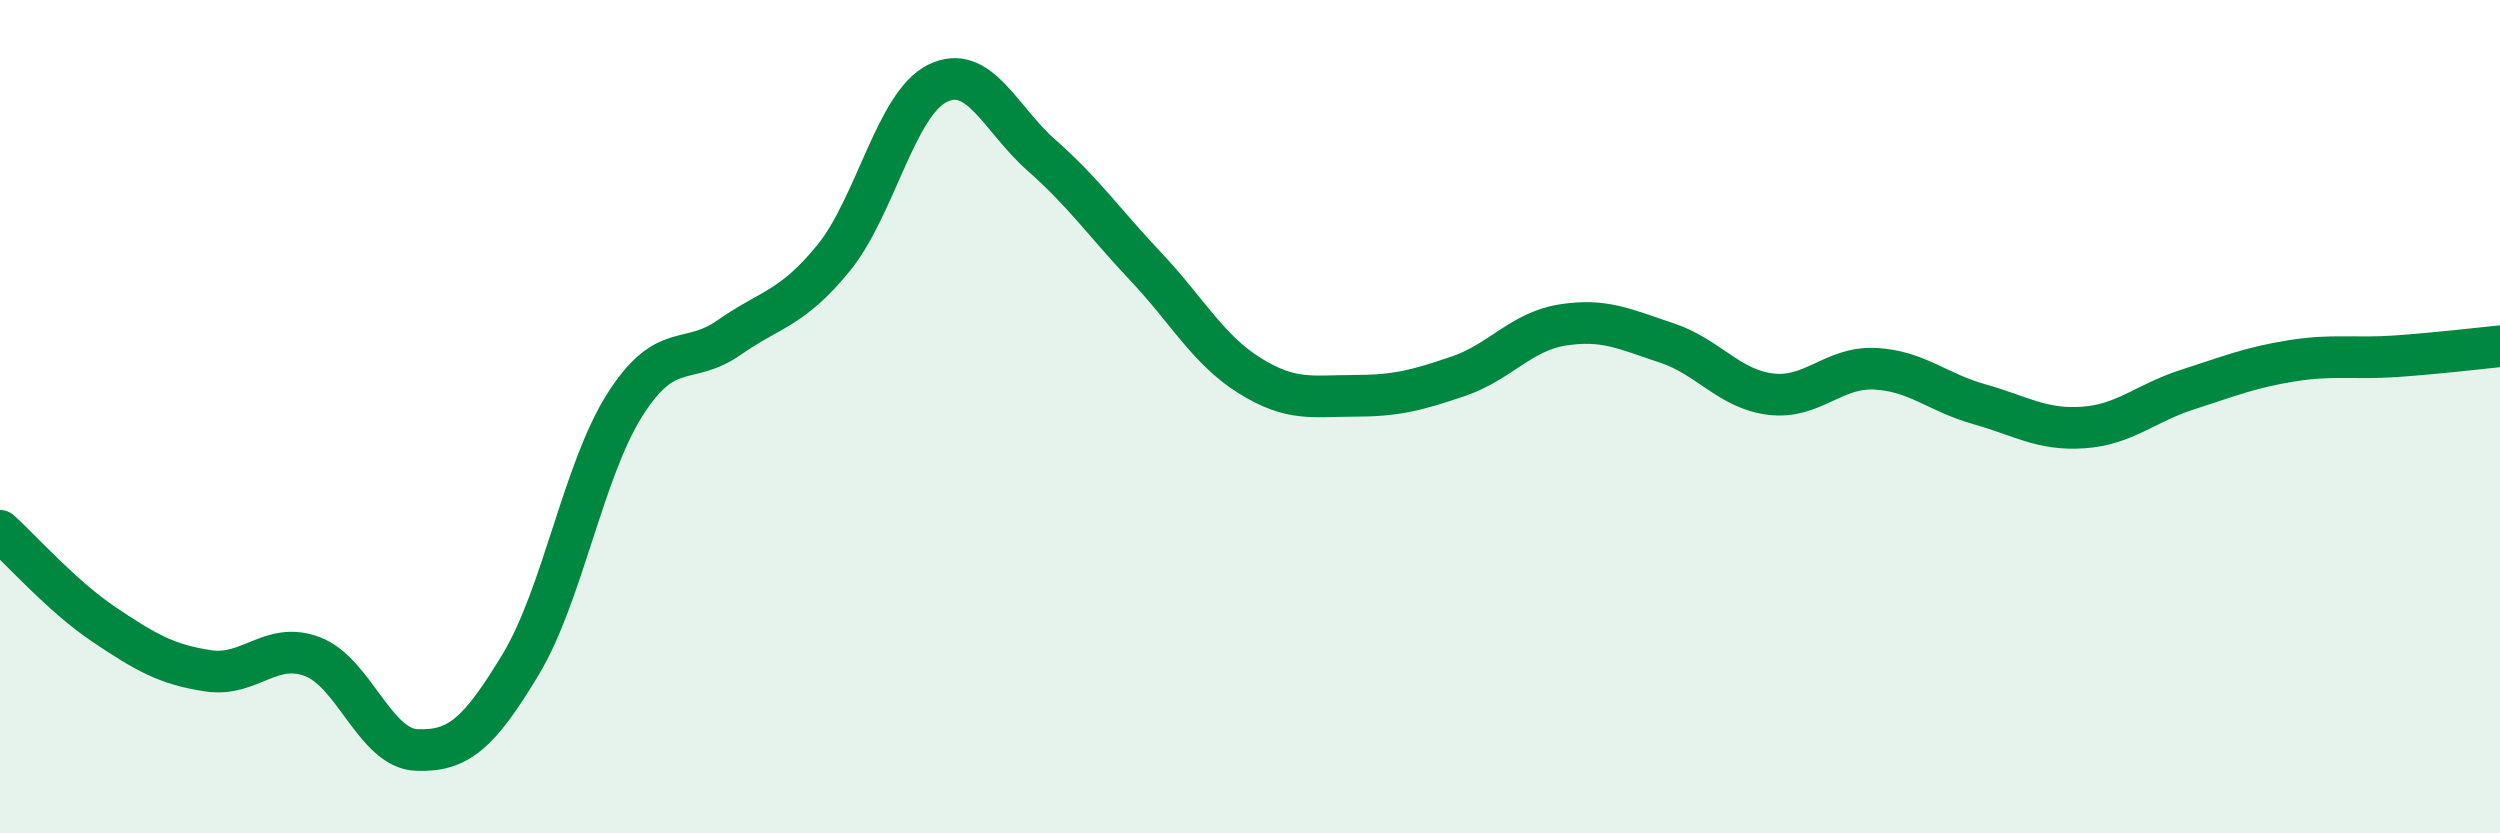 
    <svg width="60" height="20" viewBox="0 0 60 20" xmlns="http://www.w3.org/2000/svg">
      <path
        d="M 0,12.74 C 0.5,13.19 1.5,14.32 2.5,14.99 C 3.5,15.66 4,15.95 5,16.1 C 6,16.25 6.5,15.38 7.5,15.76 C 8.5,16.14 9,17.96 10,18 C 11,18.04 11.5,17.6 12.5,15.94 C 13.5,14.28 14,11.28 15,9.71 C 16,8.14 16.5,8.8 17.5,8.1 C 18.5,7.4 19,7.42 20,6.2 C 21,4.98 21.5,2.49 22.5,2 C 23.5,1.51 24,2.85 25,3.73 C 26,4.61 26.5,5.34 27.5,6.4 C 28.5,7.46 29,8.4 30,9.02 C 31,9.64 31.5,9.5 32.5,9.5 C 33.5,9.5 34,9.37 35,9.03 C 36,8.69 36.5,7.96 37.5,7.8 C 38.5,7.64 39,7.9 40,8.23 C 41,8.56 41.5,9.34 42.5,9.46 C 43.5,9.58 44,8.8 45,8.85 C 46,8.9 46.5,9.42 47.5,9.7 C 48.5,9.98 49,10.33 50,10.26 C 51,10.19 51.5,9.67 52.5,9.35 C 53.5,9.03 54,8.82 55,8.66 C 56,8.5 56.5,8.62 57.5,8.55 C 58.5,8.48 59.5,8.36 60,8.31L60 20L0 20Z"
        fill="#008740"
        opacity="0.1"
        stroke-linecap="round"
        stroke-linejoin="round"
      />
      <path
        d="M 0,12.74 C 0.5,13.19 1.5,14.32 2.5,14.99 C 3.5,15.66 4,15.95 5,16.1 C 6,16.25 6.5,15.38 7.5,15.76 C 8.5,16.14 9,17.96 10,18 C 11,18.04 11.5,17.6 12.5,15.94 C 13.5,14.28 14,11.28 15,9.71 C 16,8.14 16.5,8.8 17.5,8.1 C 18.5,7.4 19,7.42 20,6.2 C 21,4.98 21.5,2.49 22.5,2 C 23.5,1.51 24,2.85 25,3.73 C 26,4.61 26.5,5.34 27.5,6.4 C 28.5,7.46 29,8.4 30,9.02 C 31,9.64 31.5,9.5 32.5,9.5 C 33.5,9.5 34,9.37 35,9.03 C 36,8.69 36.5,7.96 37.5,7.8 C 38.5,7.64 39,7.9 40,8.23 C 41,8.56 41.5,9.34 42.5,9.46 C 43.5,9.58 44,8.8 45,8.85 C 46,8.9 46.5,9.42 47.5,9.7 C 48.5,9.98 49,10.33 50,10.26 C 51,10.19 51.5,9.67 52.5,9.35 C 53.5,9.03 54,8.82 55,8.66 C 56,8.5 56.5,8.62 57.5,8.55 C 58.5,8.48 59.5,8.36 60,8.31"
        stroke="#008740"
        stroke-width="1"
        fill="none"
        stroke-linecap="round"
        stroke-linejoin="round"
      />
    </svg>
  